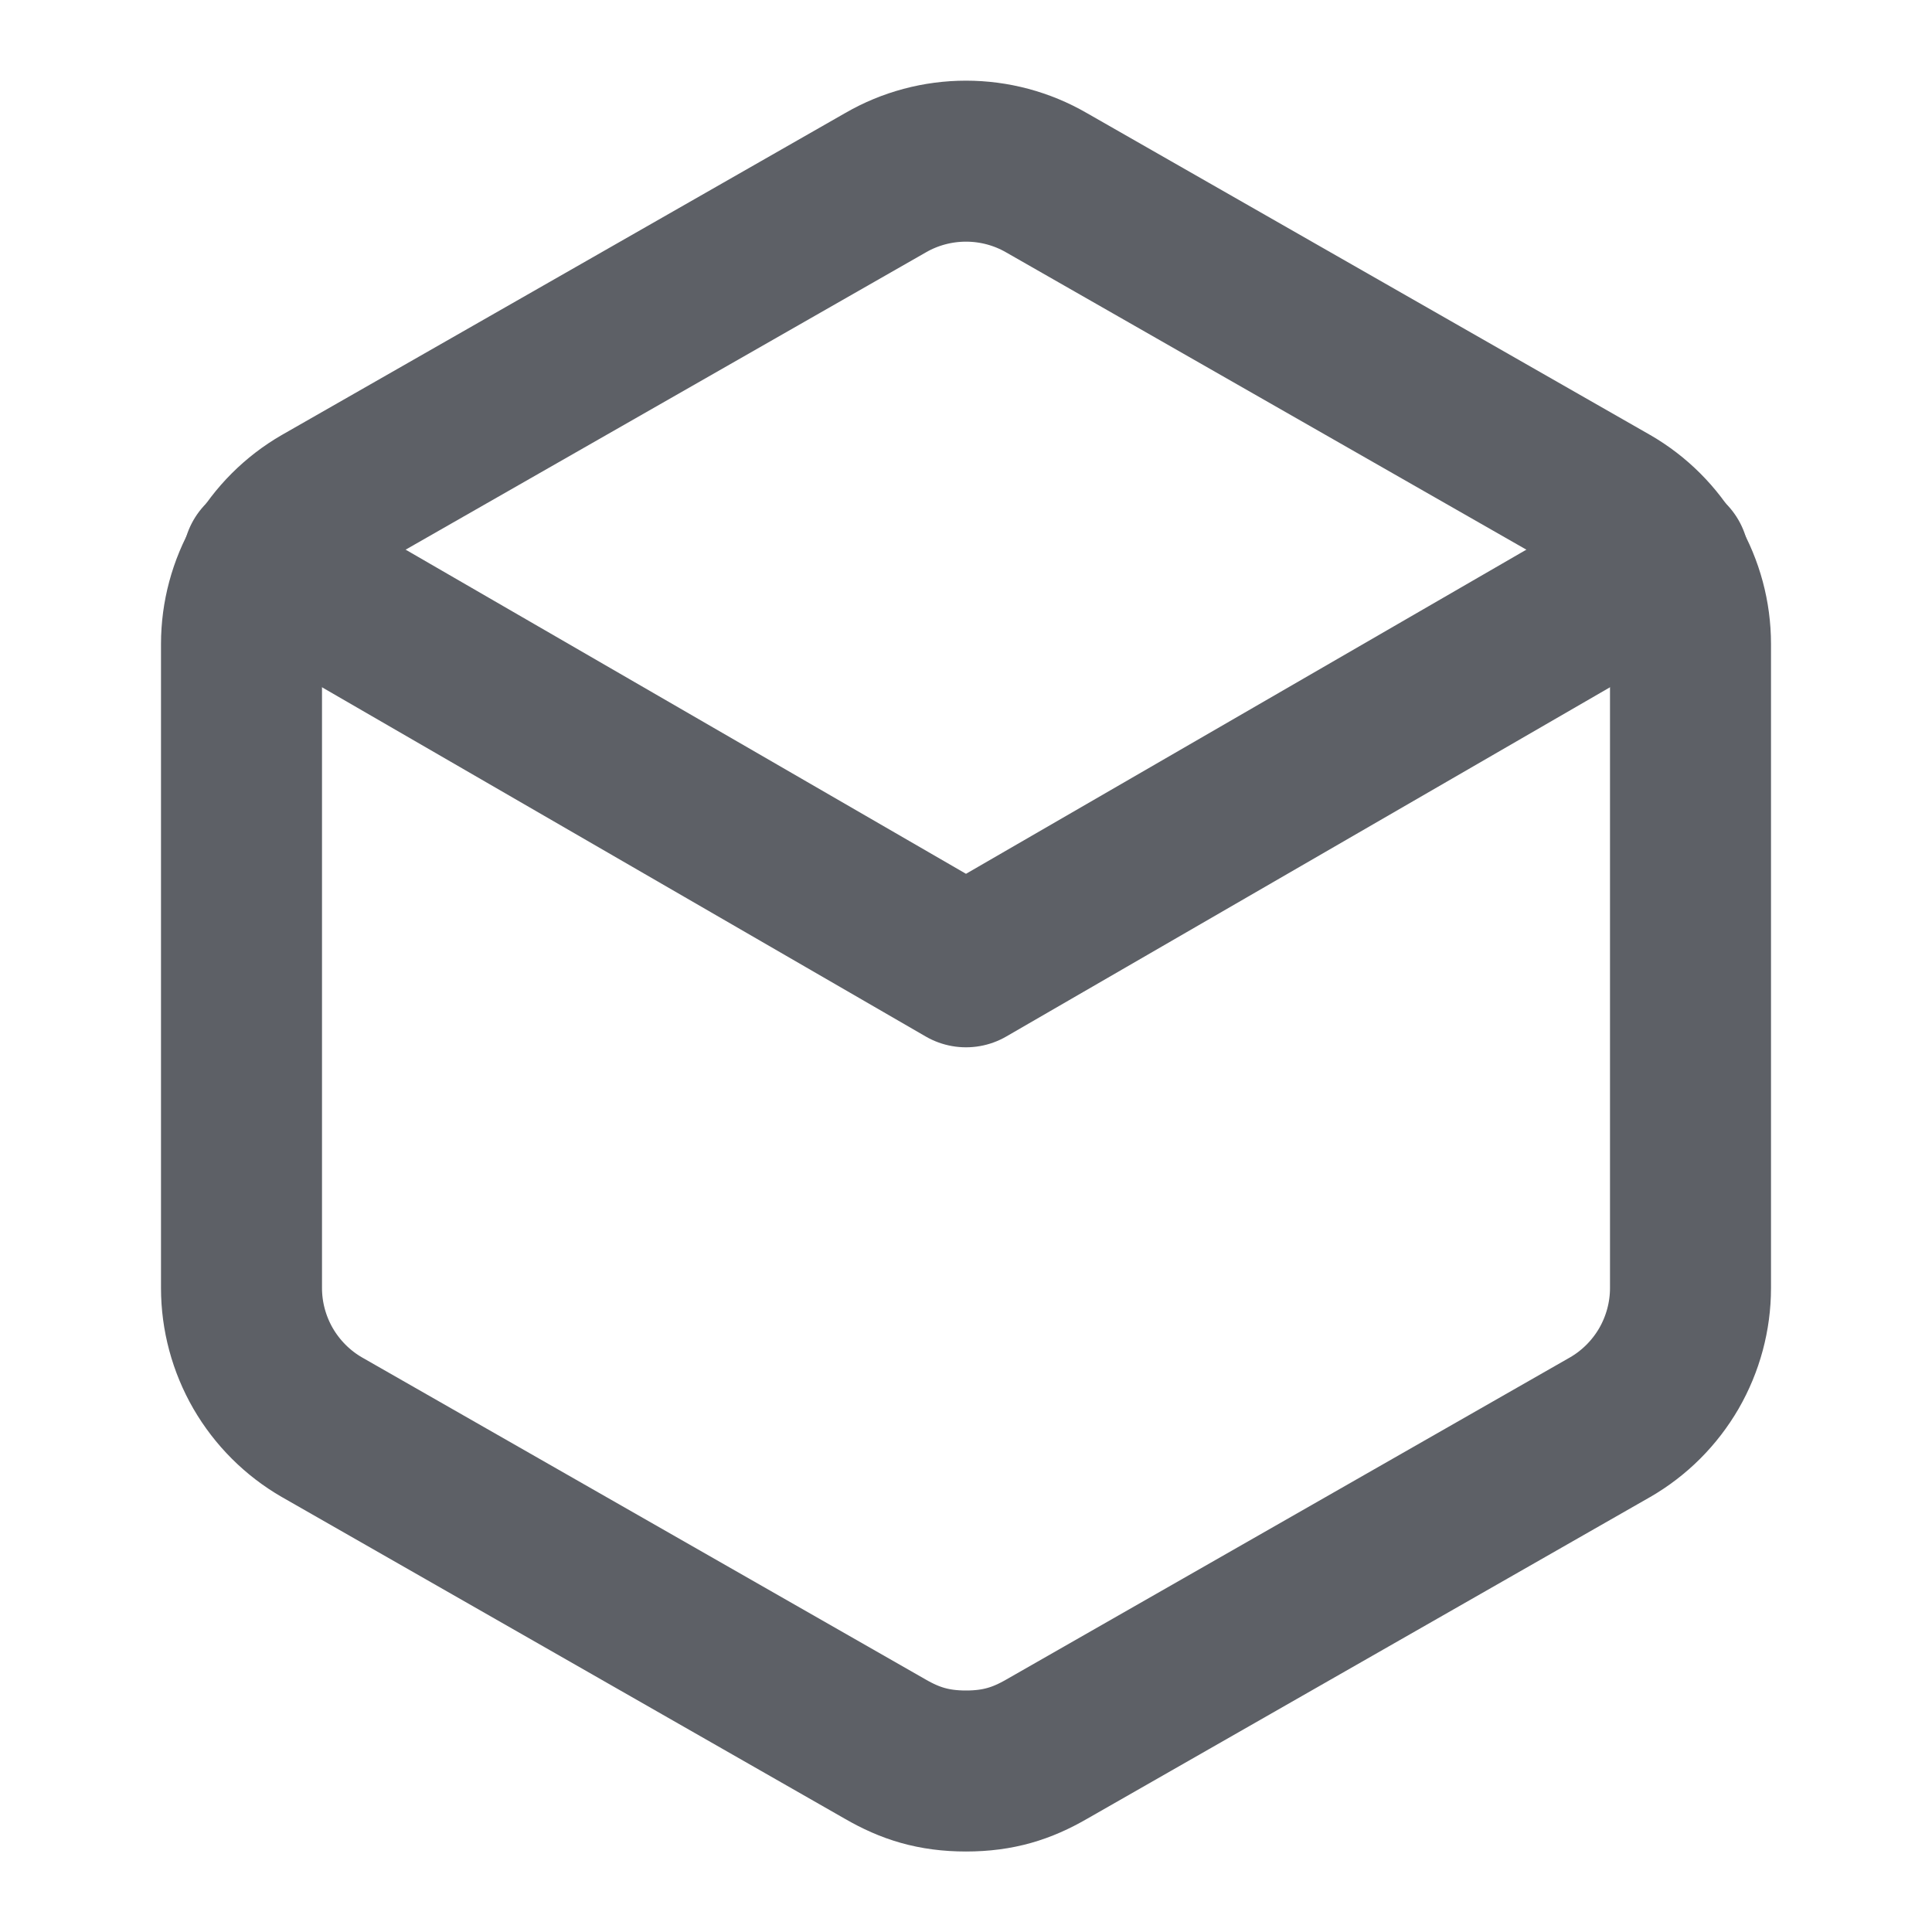 <svg viewBox="0 0 24 24" xmlns="http://www.w3.org/2000/svg" xmlns:xlink="http://www.w3.org/1999/xlink" width="24" height="24" fill="none">
	<rect id="Icon" width="24" height="24" x="0" y="0" />
	<path id="Vector" d="M21 8C21 7.649 20.907 7.305 20.732 7.001C20.556 6.698 20.304 6.445 20 6.27L13 2.27C12.696 2.094 12.351 2.002 12 2.002C11.649 2.002 11.304 2.094 11 2.27L4 6.27C3.696 6.445 3.444 6.698 3.268 7.001C3.093 7.305 3 7.649 3 8L3 16C3 16.351 3.093 16.695 3.268 16.999C3.444 17.302 3.696 17.555 4 17.73L11 21.73C11.304 21.905 11.595 22 12 22C12.405 22 12.696 21.905 13 21.73L20 17.73C20.304 17.555 20.556 17.302 20.732 16.999C20.907 16.695 21 16.351 21 16L21 8Z" fill-rule="nonzero" stroke="rgb(93,96,102)" stroke-linecap="round" stroke-width="2" />
	<path id="Vector" d="M3.27 6.96L12 12.01L20.73 6.96" fill-rule="nonzero" stroke="rgb(93,96,102)" stroke-linecap="round" stroke-linejoin="round" stroke-width="2" />
</svg>
